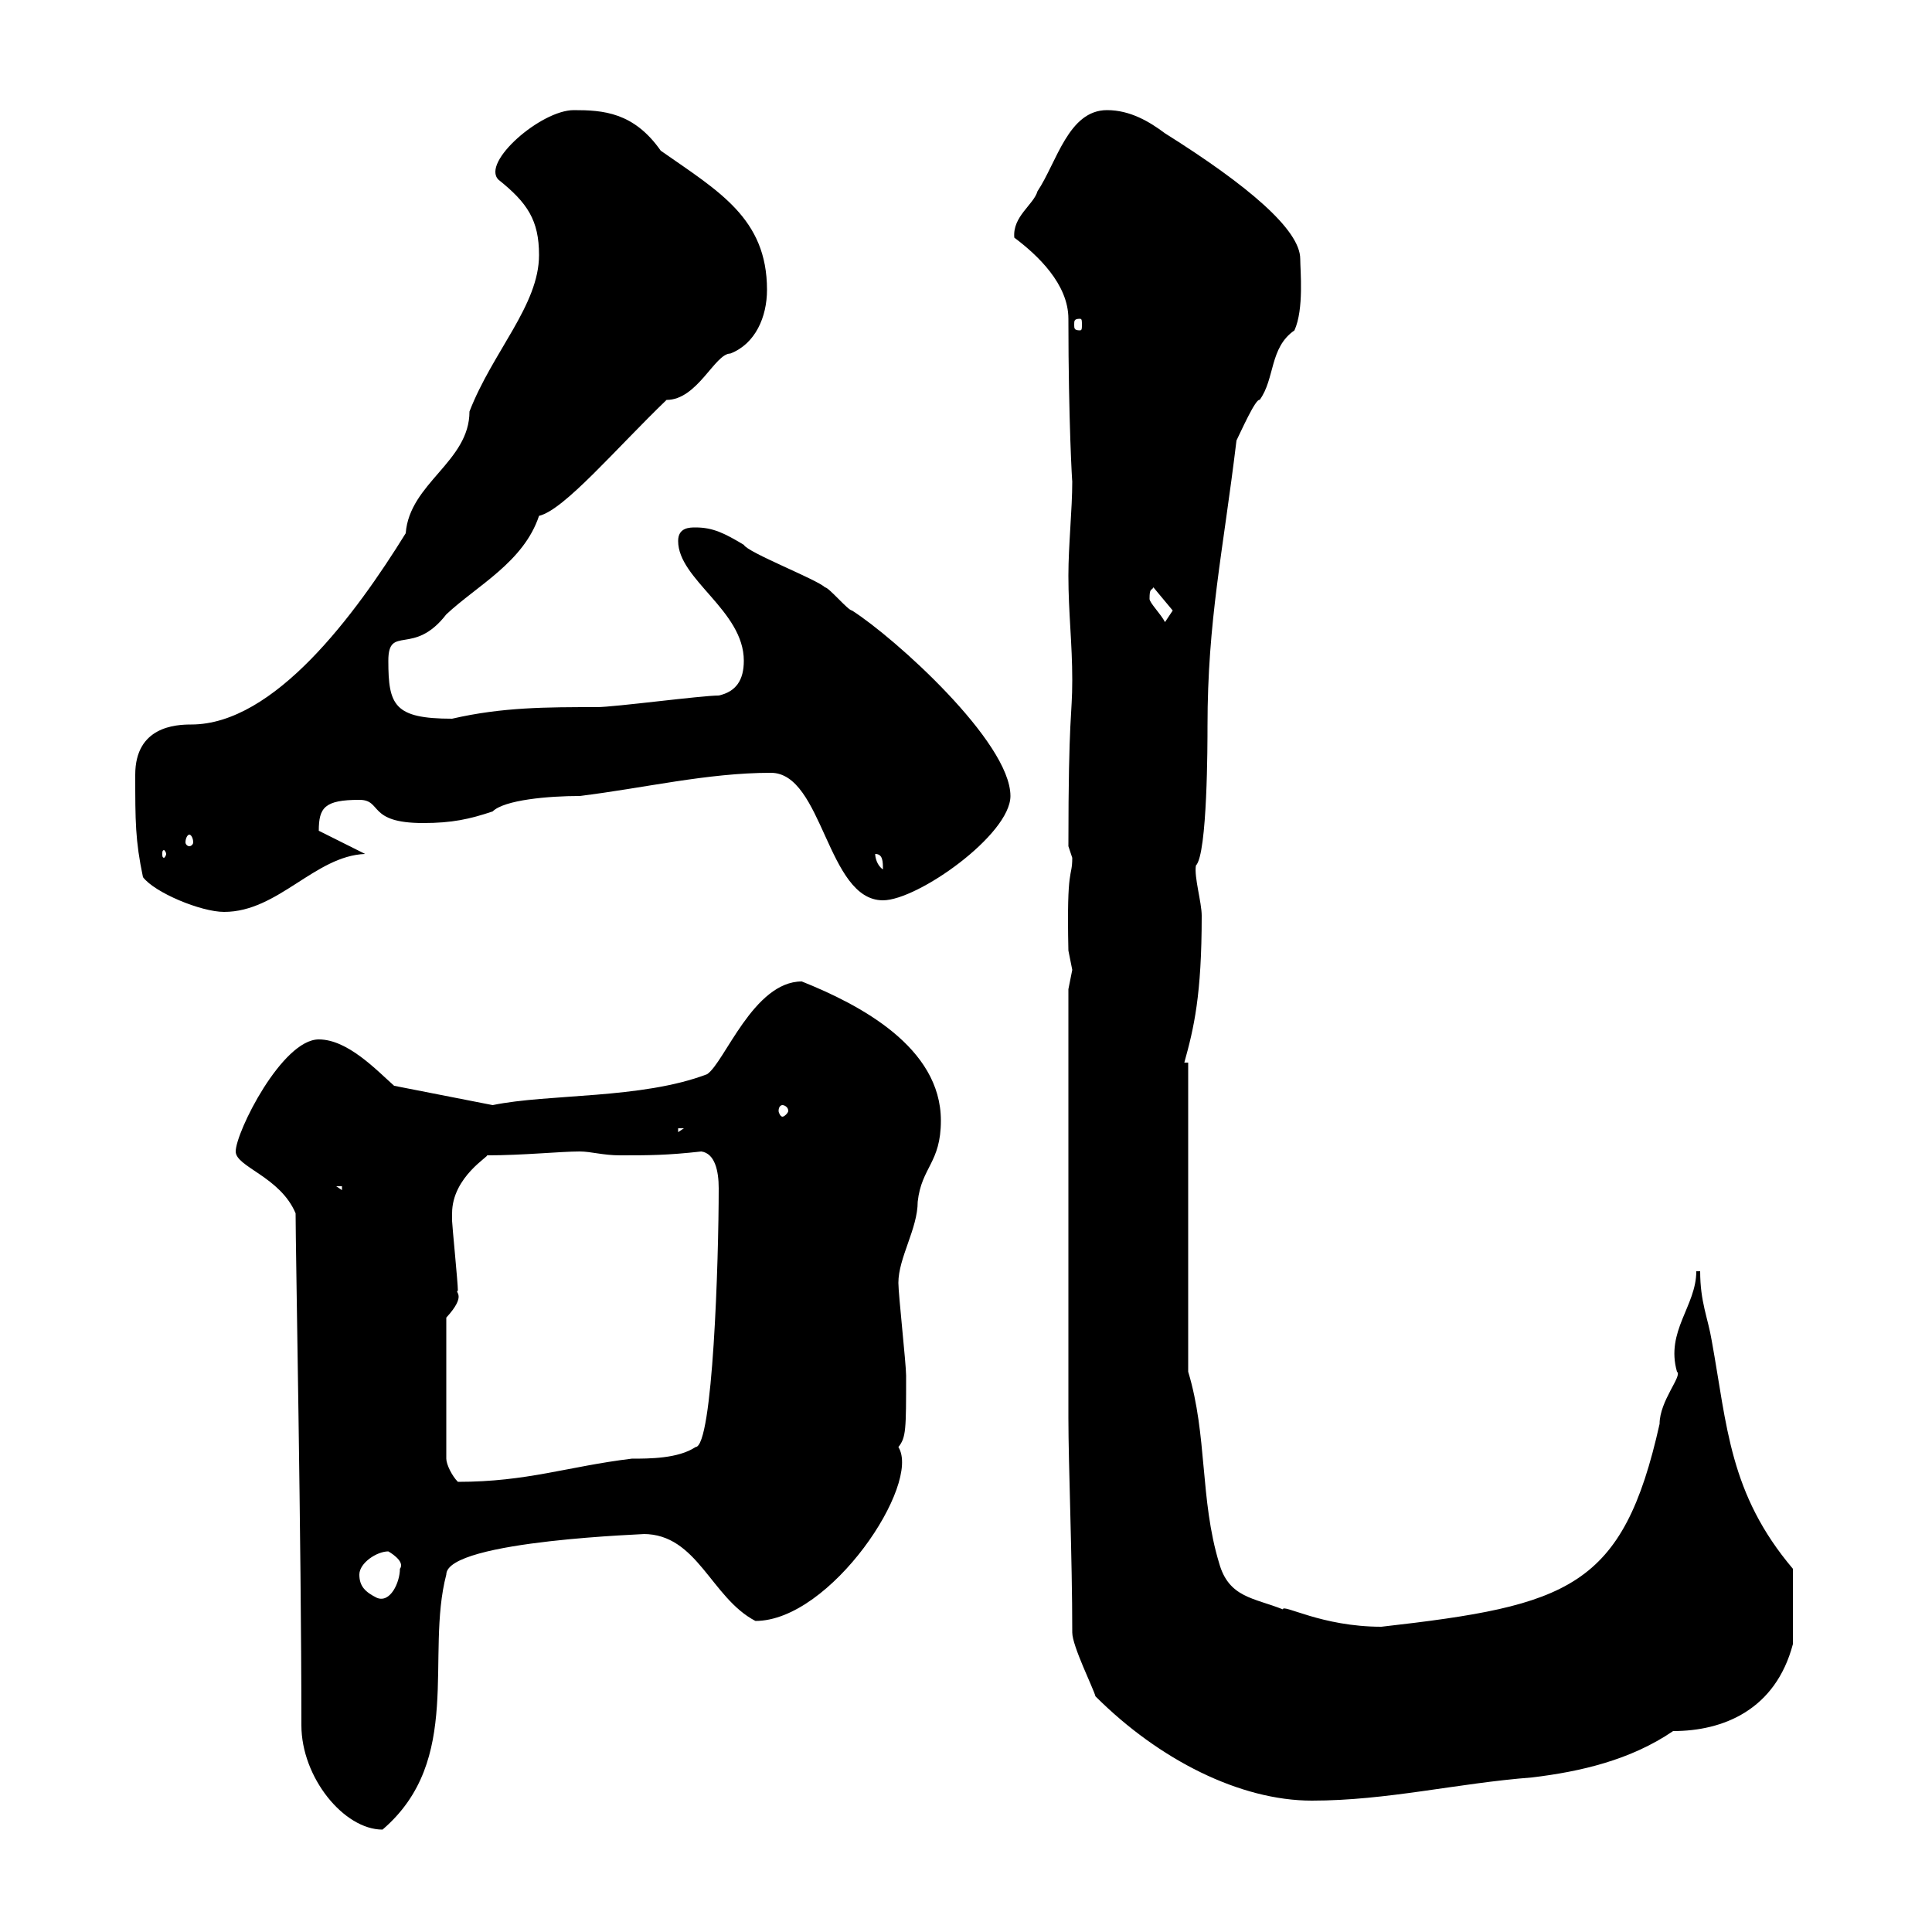 <svg xmlns="http://www.w3.org/2000/svg" xmlns:xlink="http://www.w3.org/1999/xlink" width="300" height="300"><path d="M46.80 267.90C46.80 276 53.40 284.10 59.40 284.10C72 273.30 66 257.10 69.30 244.50C69.30 239.10 102 238.20 99.90 238.20C108.30 238.20 110.40 248.10 117.30 251.70C129 251.70 143.10 230.40 139.50 224.70C140.70 223.20 140.70 222 140.70 213.60C140.70 211.80 139.50 201 139.50 199.20C139.50 195.30 142.50 190.80 142.50 186.60C143.10 181.20 146.10 180.60 146.10 174C146.10 162.60 133.50 156 124.50 152.40C117 152.40 112.50 165 109.80 166.80C99.60 170.70 85.20 169.80 76.50 171.60L61.20 168.60C58.50 166.20 54 161.40 49.50 161.40C43.80 161.40 36.60 175.80 36.60 178.80C36.60 181.20 43.50 182.70 45.90 188.40C45.90 193.80 46.80 240 46.80 267.90ZM166.50 253.50C166.50 255.60 169.80 262.20 170.10 263.40C180 273.30 192.60 279.60 203.70 279.60C215.40 279.60 226.20 276.90 237.90 276C245.40 275.10 253.20 273.30 259.80 268.80C267.60 268.80 275.70 265.50 278.40 255.30L278.40 243.60C268.50 231.90 268.20 221.40 265.80 208.20C265.20 204.60 264 202.20 264 197.40L263.40 197.40C263.40 202.80 258.60 206.70 260.40 213C261.30 213.60 257.70 217.50 257.70 221.10C252 246.60 243.60 249.30 214.50 252.60C205.20 252.60 199.20 249 199.20 249.90C194.70 248.10 190.80 248.10 189.30 242.70C186.30 232.80 187.50 222.90 184.50 213L184.50 165L183.90 165C185.40 159.60 186.60 154.50 186.60 142.20C186.60 140.10 185.40 136.20 185.70 134.40C187.50 132.60 187.50 115.20 187.50 112.80C187.50 96.30 189.90 85.80 192 68.40C192.60 67.20 195 61.80 195.60 62.10C198 58.80 197.10 54 201 51.30C202.50 48 201.90 42 201.90 40.20C201.90 35.70 193.80 28.80 180.90 20.70C178.50 18.90 175.50 17.10 171.90 17.10C165.90 17.10 164.10 25.20 161.10 29.70C160.50 31.80 157.20 33.60 157.50 36.90C161.10 39.60 165.90 44.10 165.90 49.50C165.90 65.40 166.50 75.30 166.50 74.70C166.50 79.20 165.90 84.60 165.90 89.40C165.90 95.10 166.50 99.90 166.50 105.60C166.50 111.30 165.90 110.70 165.90 131.40C165.90 131.40 166.50 133.20 166.50 133.20C166.50 136.50 165.60 134.10 165.90 147.60C165.90 147.60 166.50 150.60 166.50 150.60C166.50 150.60 165.90 153.60 165.90 153.60L165.90 220.20C165.90 227.40 166.50 241.80 166.50 253.50ZM55.80 244.50C55.80 242.70 58.50 240.90 60.30 240.90C60.30 240.90 63 242.40 62.10 243.60C62.10 245.70 60.60 249 58.50 248.10C56.70 247.20 55.80 246.30 55.80 244.50ZM69.30 204.60C72.60 201 70.50 200.70 71.10 200.40C71.10 199.20 70.20 190.20 70.20 189.60C70.20 189.60 70.20 189.60 70.20 188.40C70.20 182.70 76.20 179.40 75.60 179.40C81.30 179.40 87 178.80 90 178.80C91.80 178.80 93.60 179.40 96.30 179.40C100.80 179.40 103.50 179.40 108.90 178.80C111 179.10 111.60 181.80 111.60 184.50C111.60 195.60 110.70 224.70 108 224.70C105.30 226.50 100.80 226.50 98.10 226.50C88.20 227.70 81.90 230.10 71.10 230.10C70.20 229.20 69.30 227.40 69.30 226.50ZM52.20 184.20L53.10 184.20L53.10 184.80ZM105.30 175.20L106.20 175.20L105.30 175.80ZM121.50 171.60C121.80 171.60 122.40 171.90 122.40 172.50C122.40 172.80 121.80 173.40 121.50 173.40C121.20 173.40 120.90 172.80 120.90 172.50C120.90 171.90 121.20 171.60 121.50 171.60ZM22.20 136.20C24 138.60 31.20 141.60 34.80 141.60C43.20 141.60 48.90 132.90 56.70 132.60L49.50 129C49.50 125.40 50.40 124.20 55.80 124.20C59.40 124.20 57 127.80 65.70 127.80C70.20 127.80 72.90 127.20 76.50 126C78.30 124.20 85.20 123.60 90 123.60C99.90 122.40 109.80 120 119.70 120C127.80 120 128.40 139.80 137.10 139.80C142.50 139.80 156.90 129.60 156.90 123.60C156.90 115.20 138.90 99 132.30 94.80C131.70 94.80 128.70 91.20 128.10 91.20C126.90 90 116.10 85.80 115.50 84.60C112.50 82.80 110.70 81.90 108 81.90C107.10 81.90 105.30 81.90 105.30 84C105.30 90 115.50 94.80 115.50 102.60C115.50 105.60 114.30 107.40 111.60 108C108.90 108 95.40 109.80 92.70 109.80C84.90 109.80 78 109.80 70.20 111.60C61.20 111.60 60.30 109.50 60.30 102.60C60.30 96.90 64.20 102 69.30 95.40C74.10 90.90 81.30 87.30 83.70 80.10C87.60 79.20 95.70 69.60 103.50 62.10C108.30 62.10 111 54.90 113.40 54.90C117.30 53.40 119.10 49.20 119.10 45C119.10 33.90 111.60 29.70 102.60 23.40C98.40 17.40 93.60 17.10 89.10 17.10C84 17.10 74.70 25.20 77.40 27.90C81.90 31.50 83.70 34.20 83.70 39.60C83.70 47.40 76.50 54.60 72.90 63.90C72.90 71.70 63.60 75 63 82.80C55.20 95.40 42.60 112.50 29.70 112.50C27.30 112.50 21 112.80 21 120.30C21 127.50 21 130.50 22.20 136.20ZM135.90 132.60C137.10 132.60 137.10 133.80 137.10 135C136.20 134.40 135.90 133.20 135.90 132.60ZM25.80 132.60C25.80 132.90 25.50 133.20 25.50 133.20C25.20 133.20 25.20 132.90 25.20 132.60C25.20 132.30 25.20 132 25.50 132C25.50 132 25.80 132.30 25.80 132.60ZM29.40 129.60C29.70 129.60 30 130.20 30 130.80C30 131.10 29.70 131.40 29.40 131.40C29.10 131.40 28.80 131.10 28.80 130.80C28.80 130.20 29.10 129.60 29.40 129.60ZM178.50 93C178.50 91.20 178.80 91.80 179.10 91.20L182.10 94.80L180.90 96.60C180.30 95.40 178.50 93.60 178.50 93ZM167.70 49.50C168 49.50 168 49.80 168 50.40C168 51 168 51.30 167.70 51.30C166.80 51.30 166.80 51 166.80 50.40C166.80 49.80 166.80 49.50 167.70 49.50Z"/></svg>